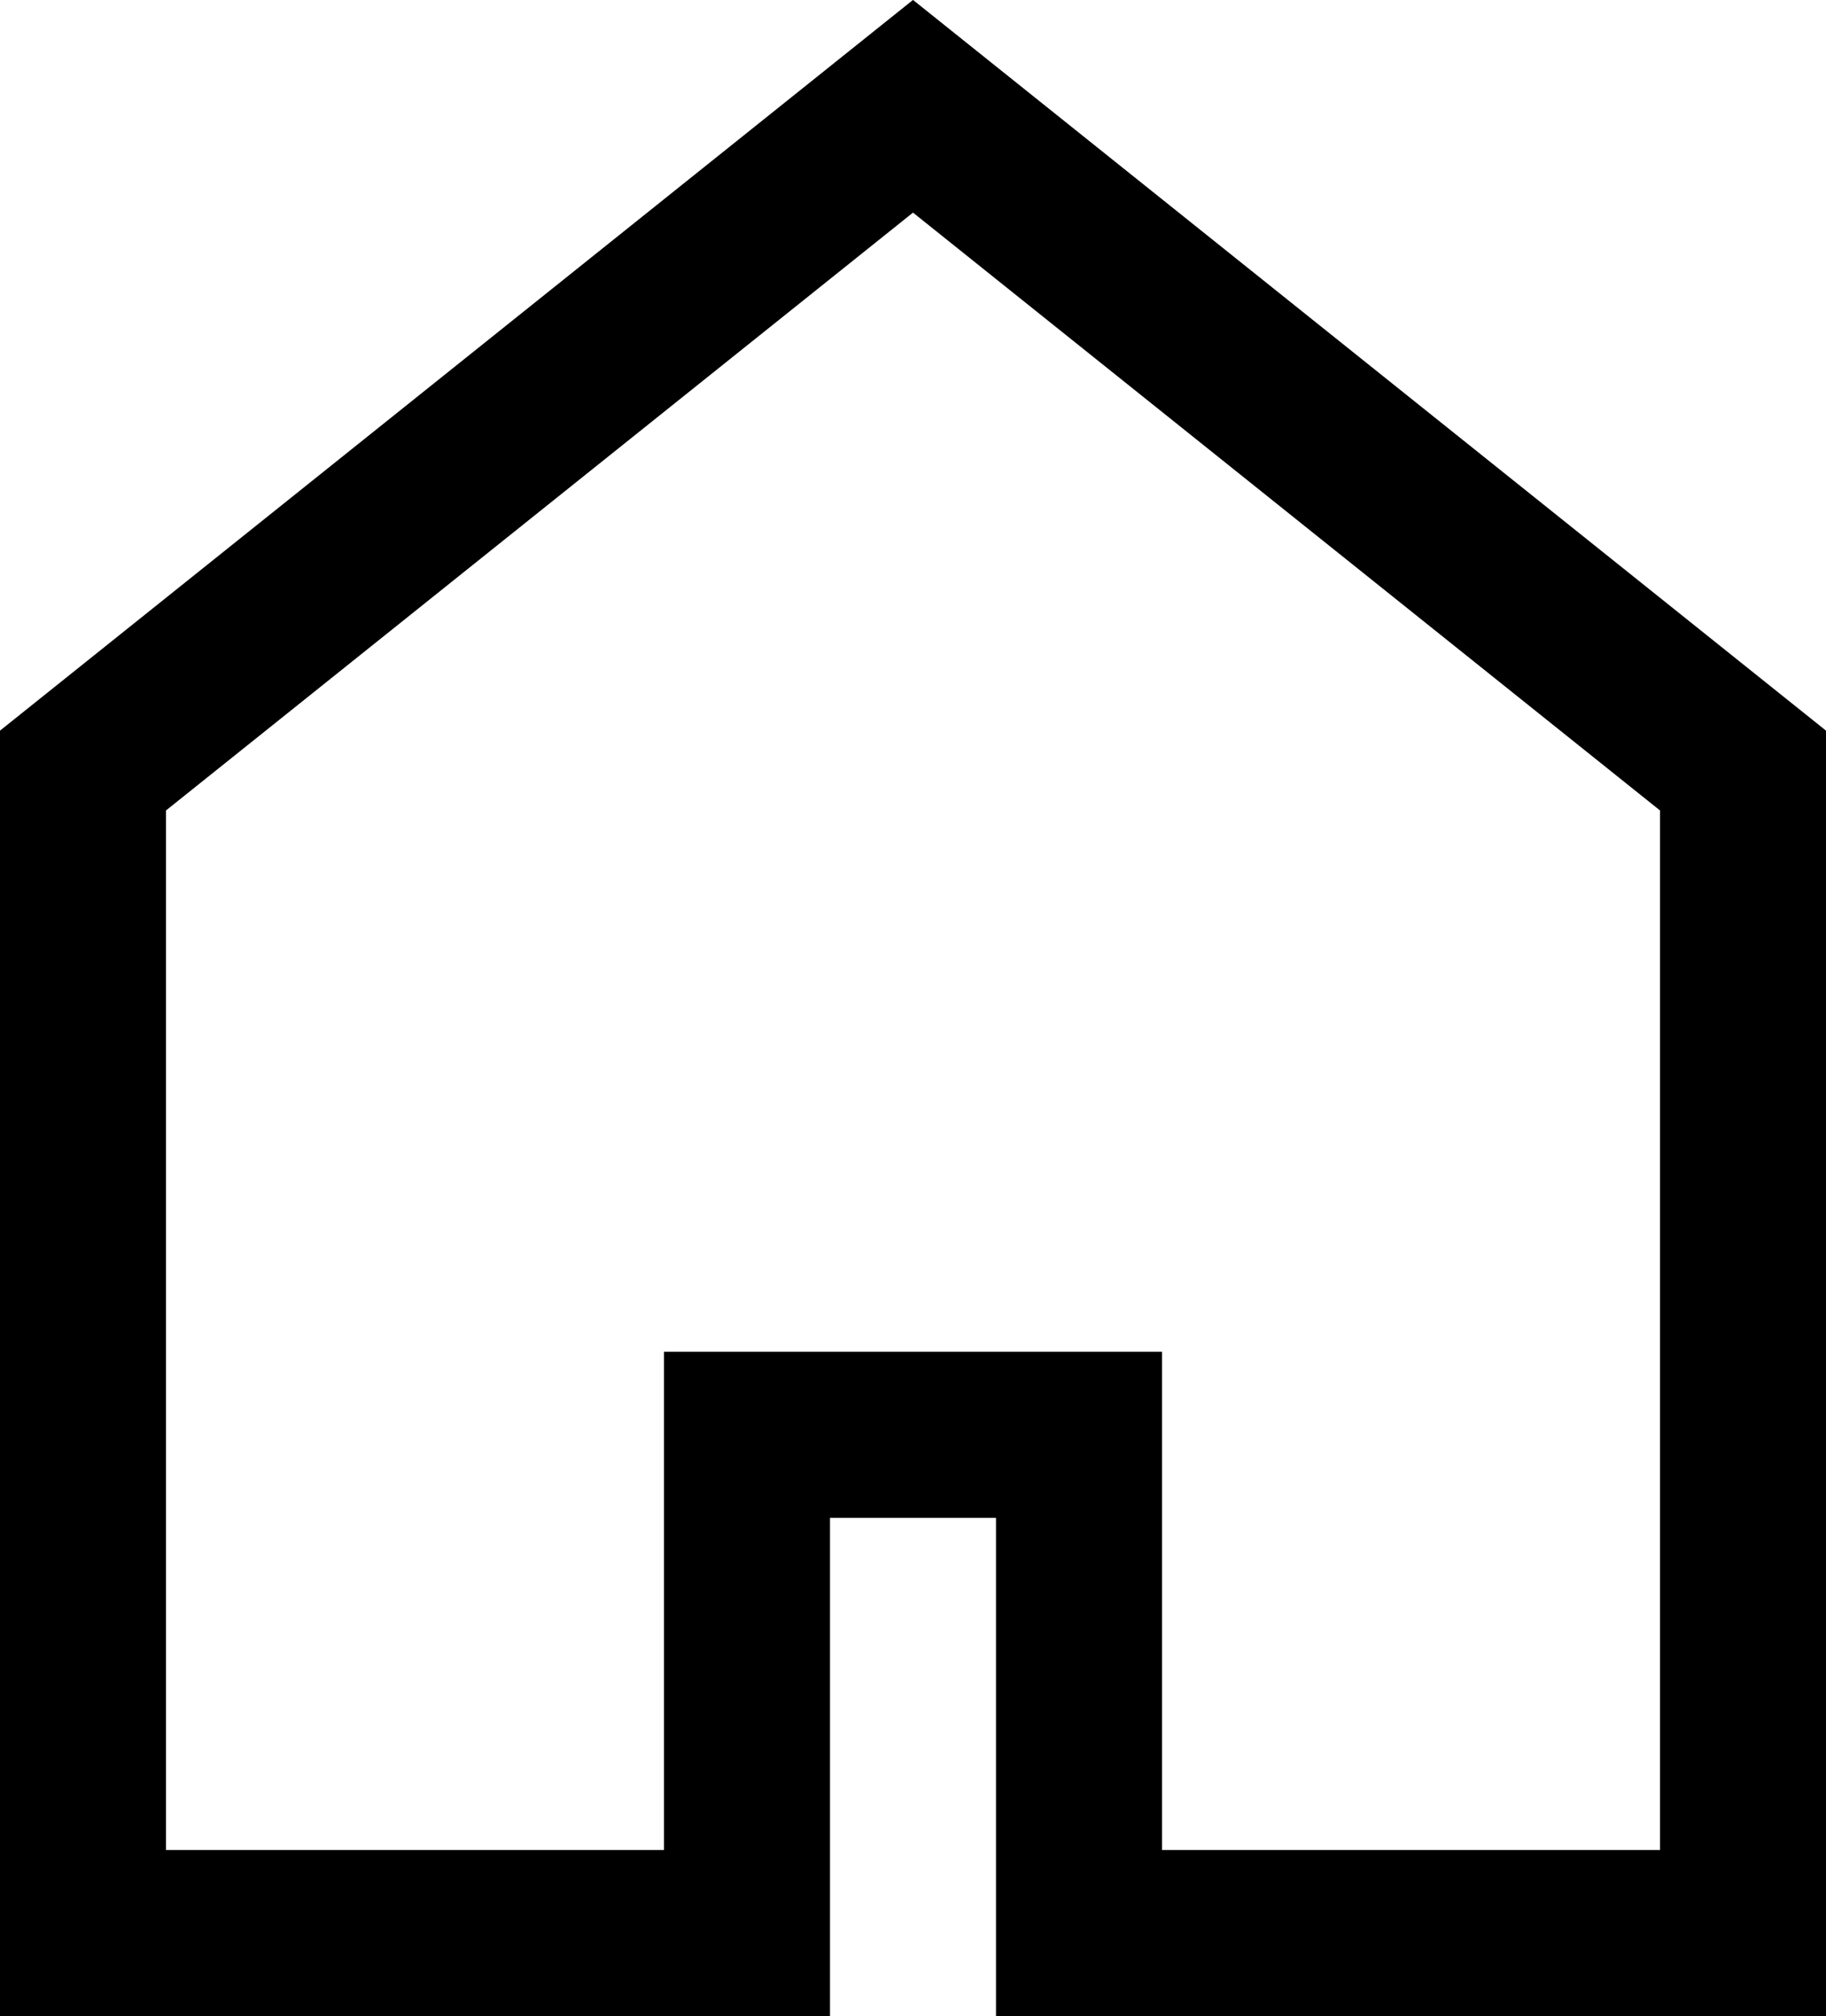 <svg xmlns="http://www.w3.org/2000/svg" width="11" height="12.14" viewBox="0 0 11 12.14">
  <path id="Path_14" data-name="Path 14" d="M10,11V4L5,0,0,4v7H4V8H6v3Z" transform="translate(0.5 0.64)" fill="none" stroke="#000" stroke-miterlimit="10" stroke-width="1"/>
</svg>
